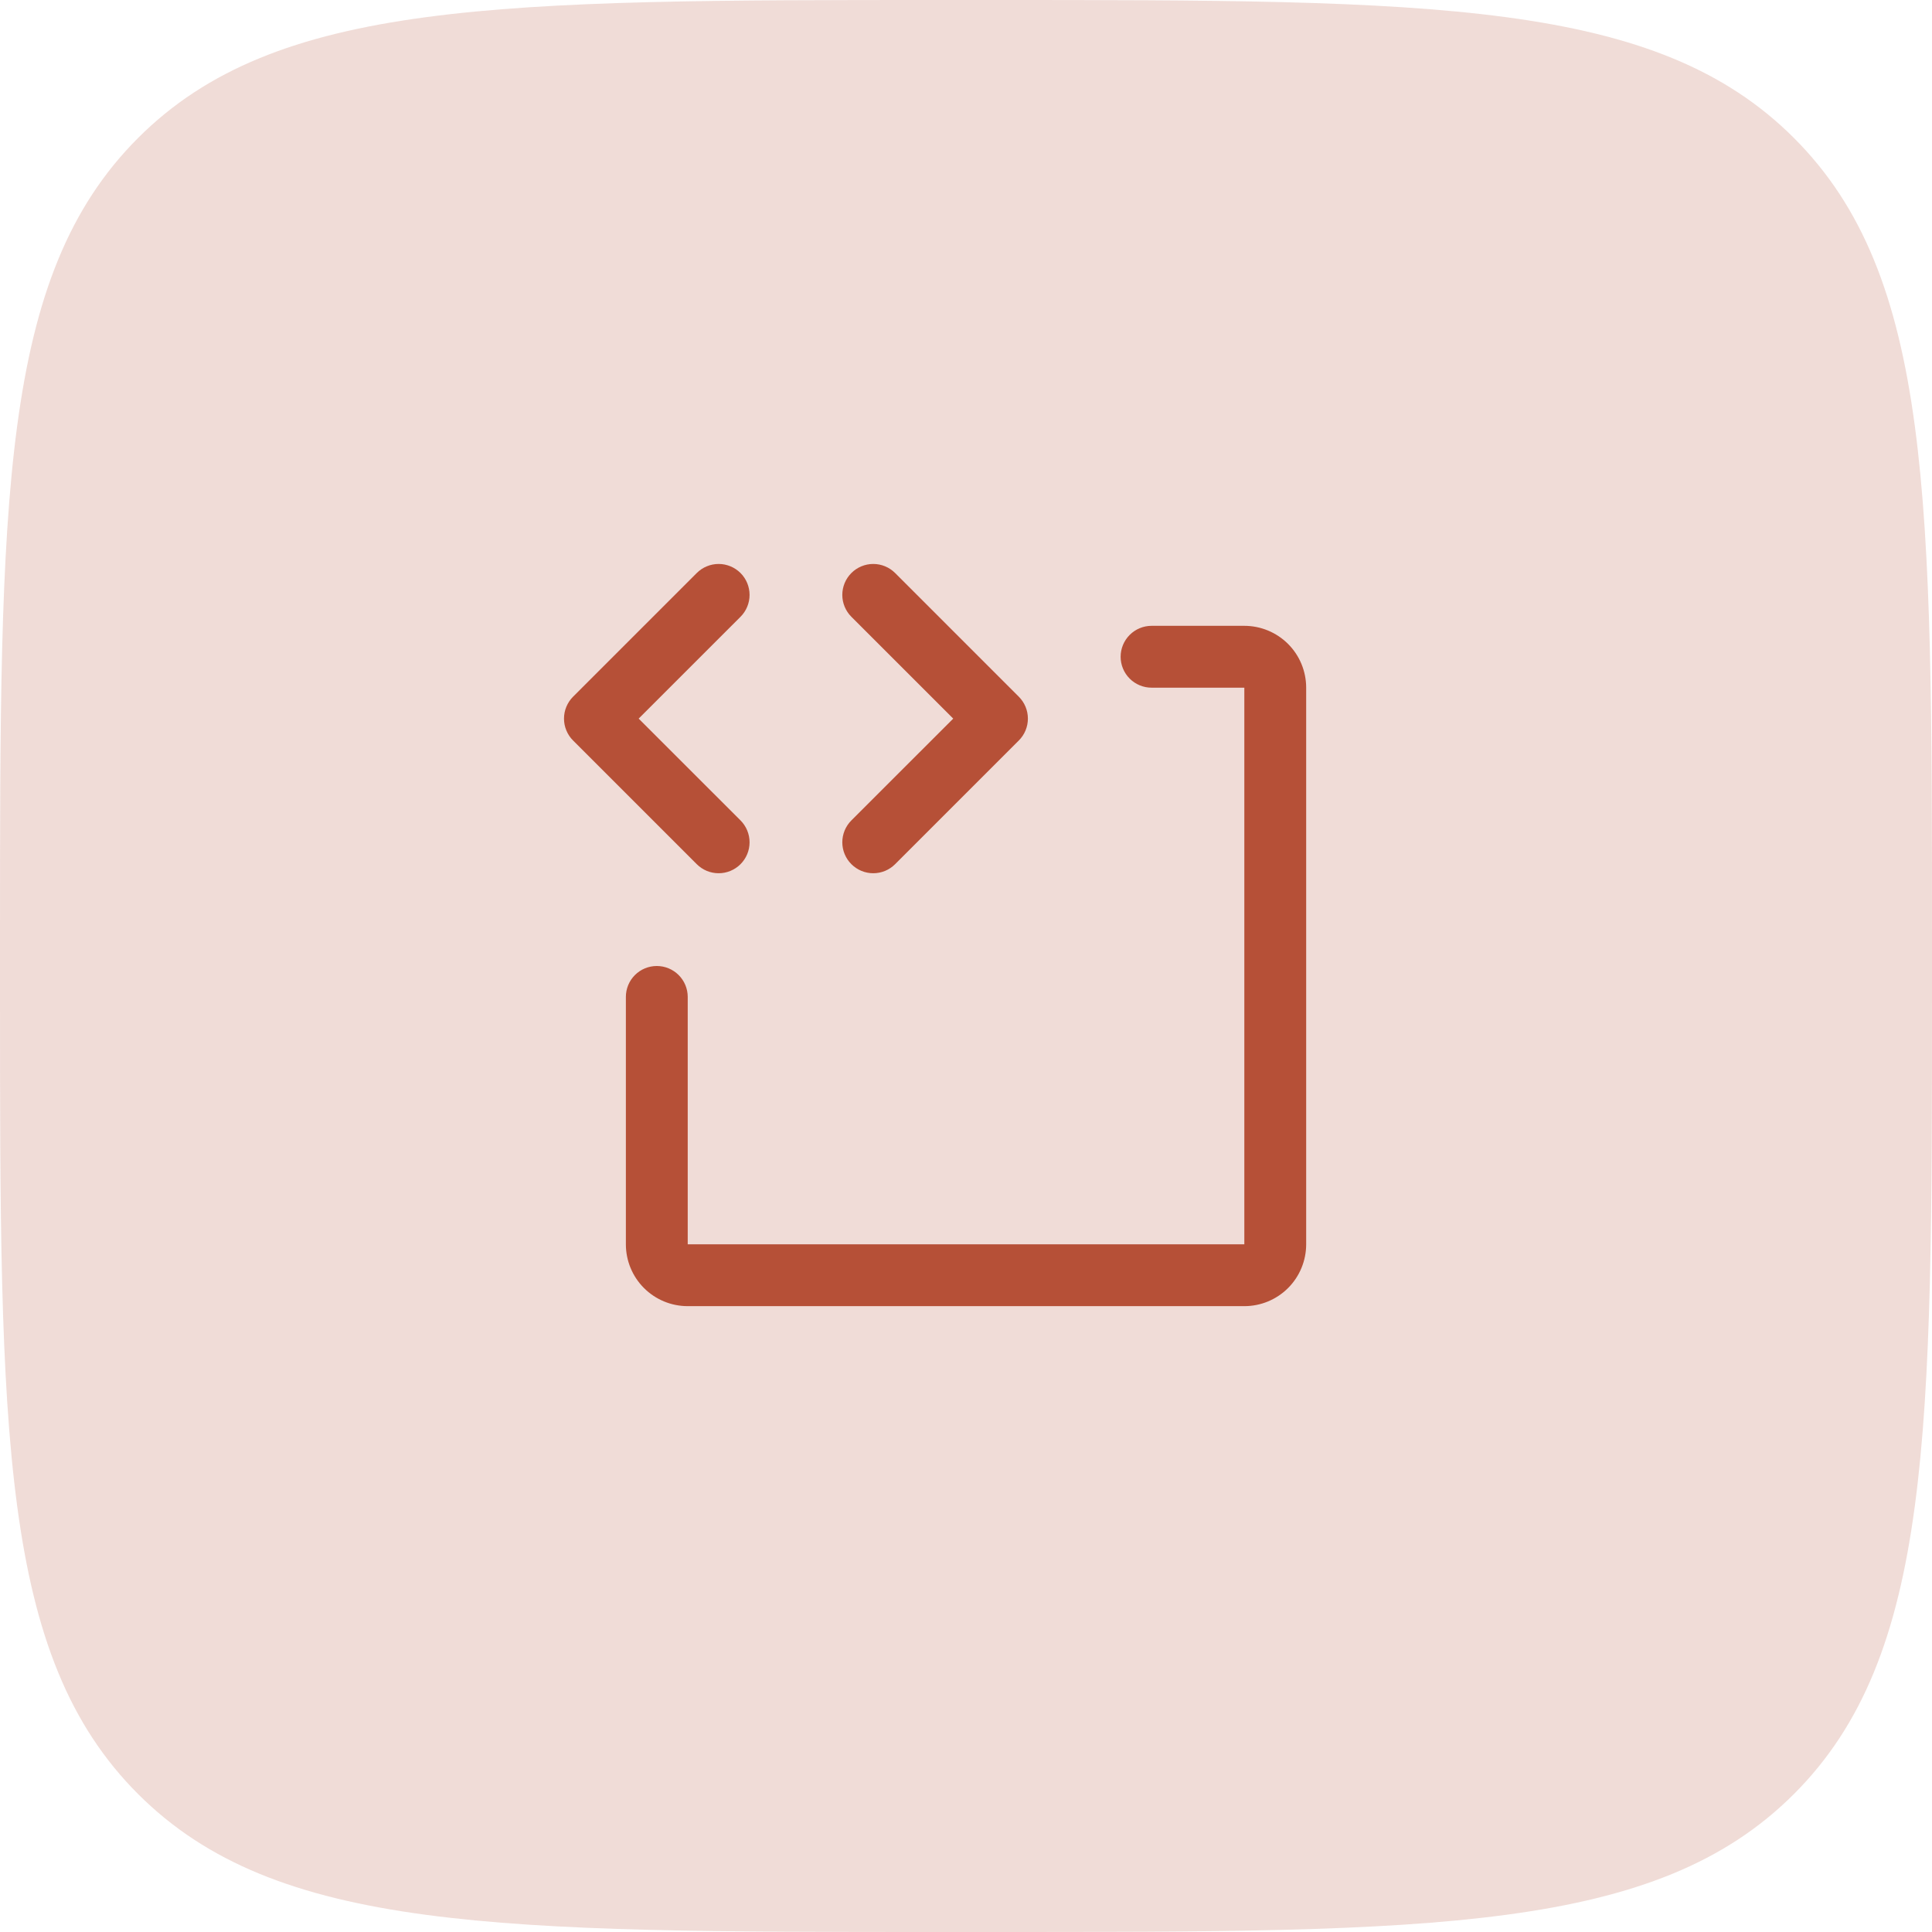 <svg xmlns="http://www.w3.org/2000/svg" width="82" height="82" viewBox="0 0 82 82" fill="none"><path d="M0 40C0 21.144 0 11.716 5.858 5.858C11.716 0 21.144 0 40 0H42C60.856 0 70.284 0 76.142 5.858C82 11.716 82 21.144 82 40V42C82 60.856 82 70.284 76.142 76.142C70.284 82 60.856 82 42 82H40C21.144 82 11.716 82 5.858 76.142C0 70.284 0 60.856 0 42V40Z" fill="#B65037" fill-opacity="0.2"></path><path d="M29.572 36.678L24.322 31.428C24.2 31.306 24.104 31.162 24.038 31.002C23.971 30.843 23.938 30.672 23.938 30.5C23.938 30.327 23.971 30.157 24.038 29.997C24.104 29.838 24.2 29.693 24.322 29.571L29.572 24.321C29.819 24.075 30.153 23.936 30.501 23.936C30.849 23.936 31.183 24.075 31.43 24.321C31.676 24.567 31.814 24.901 31.814 25.25C31.814 25.598 31.676 25.932 31.43 26.178L27.107 30.5L31.43 34.821C31.676 35.067 31.814 35.401 31.814 35.75C31.814 36.098 31.676 36.432 31.43 36.678C31.183 36.925 30.849 37.063 30.501 37.063C30.153 37.063 29.819 36.925 29.572 36.678ZM36.135 36.678C36.257 36.8 36.402 36.897 36.561 36.963C36.72 37.029 36.891 37.063 37.063 37.063C37.236 37.063 37.407 37.029 37.566 36.963C37.725 36.897 37.87 36.8 37.992 36.678L43.242 31.428C43.364 31.306 43.461 31.162 43.527 31.002C43.593 30.843 43.627 30.672 43.627 30.5C43.627 30.327 43.593 30.157 43.527 29.997C43.461 29.838 43.364 29.693 43.242 29.571L37.992 24.321C37.746 24.075 37.412 23.936 37.063 23.936C36.715 23.936 36.381 24.075 36.135 24.321C35.889 24.567 35.75 24.901 35.75 25.25C35.75 25.598 35.889 25.932 36.135 26.178L40.458 30.5L36.135 34.821C36.013 34.943 35.916 35.088 35.85 35.247C35.784 35.407 35.75 35.577 35.75 35.75C35.75 35.922 35.784 36.093 35.85 36.252C35.916 36.412 36.013 36.556 36.135 36.678ZM52.813 26.562H48.876C48.528 26.562 48.194 26.701 47.948 26.947C47.702 27.193 47.563 27.527 47.563 27.875C47.563 28.223 47.702 28.557 47.948 28.803C48.194 29.049 48.528 29.187 48.876 29.187H52.813V52.812H29.189V42.312C29.189 41.964 29.05 41.63 28.804 41.384C28.558 41.138 28.224 41 27.876 41C27.528 41 27.194 41.138 26.948 41.384C26.702 41.63 26.564 41.964 26.564 42.312V52.812C26.564 53.508 26.84 54.176 27.332 54.668C27.825 55.161 28.492 55.437 29.189 55.437H52.813C53.51 55.437 54.177 55.161 54.67 54.668C55.162 54.176 55.438 53.508 55.438 52.812V29.187C55.438 28.491 55.162 27.823 54.67 27.331C54.177 26.839 53.51 26.562 52.813 26.562Z" fill="#B65037"></path></svg>